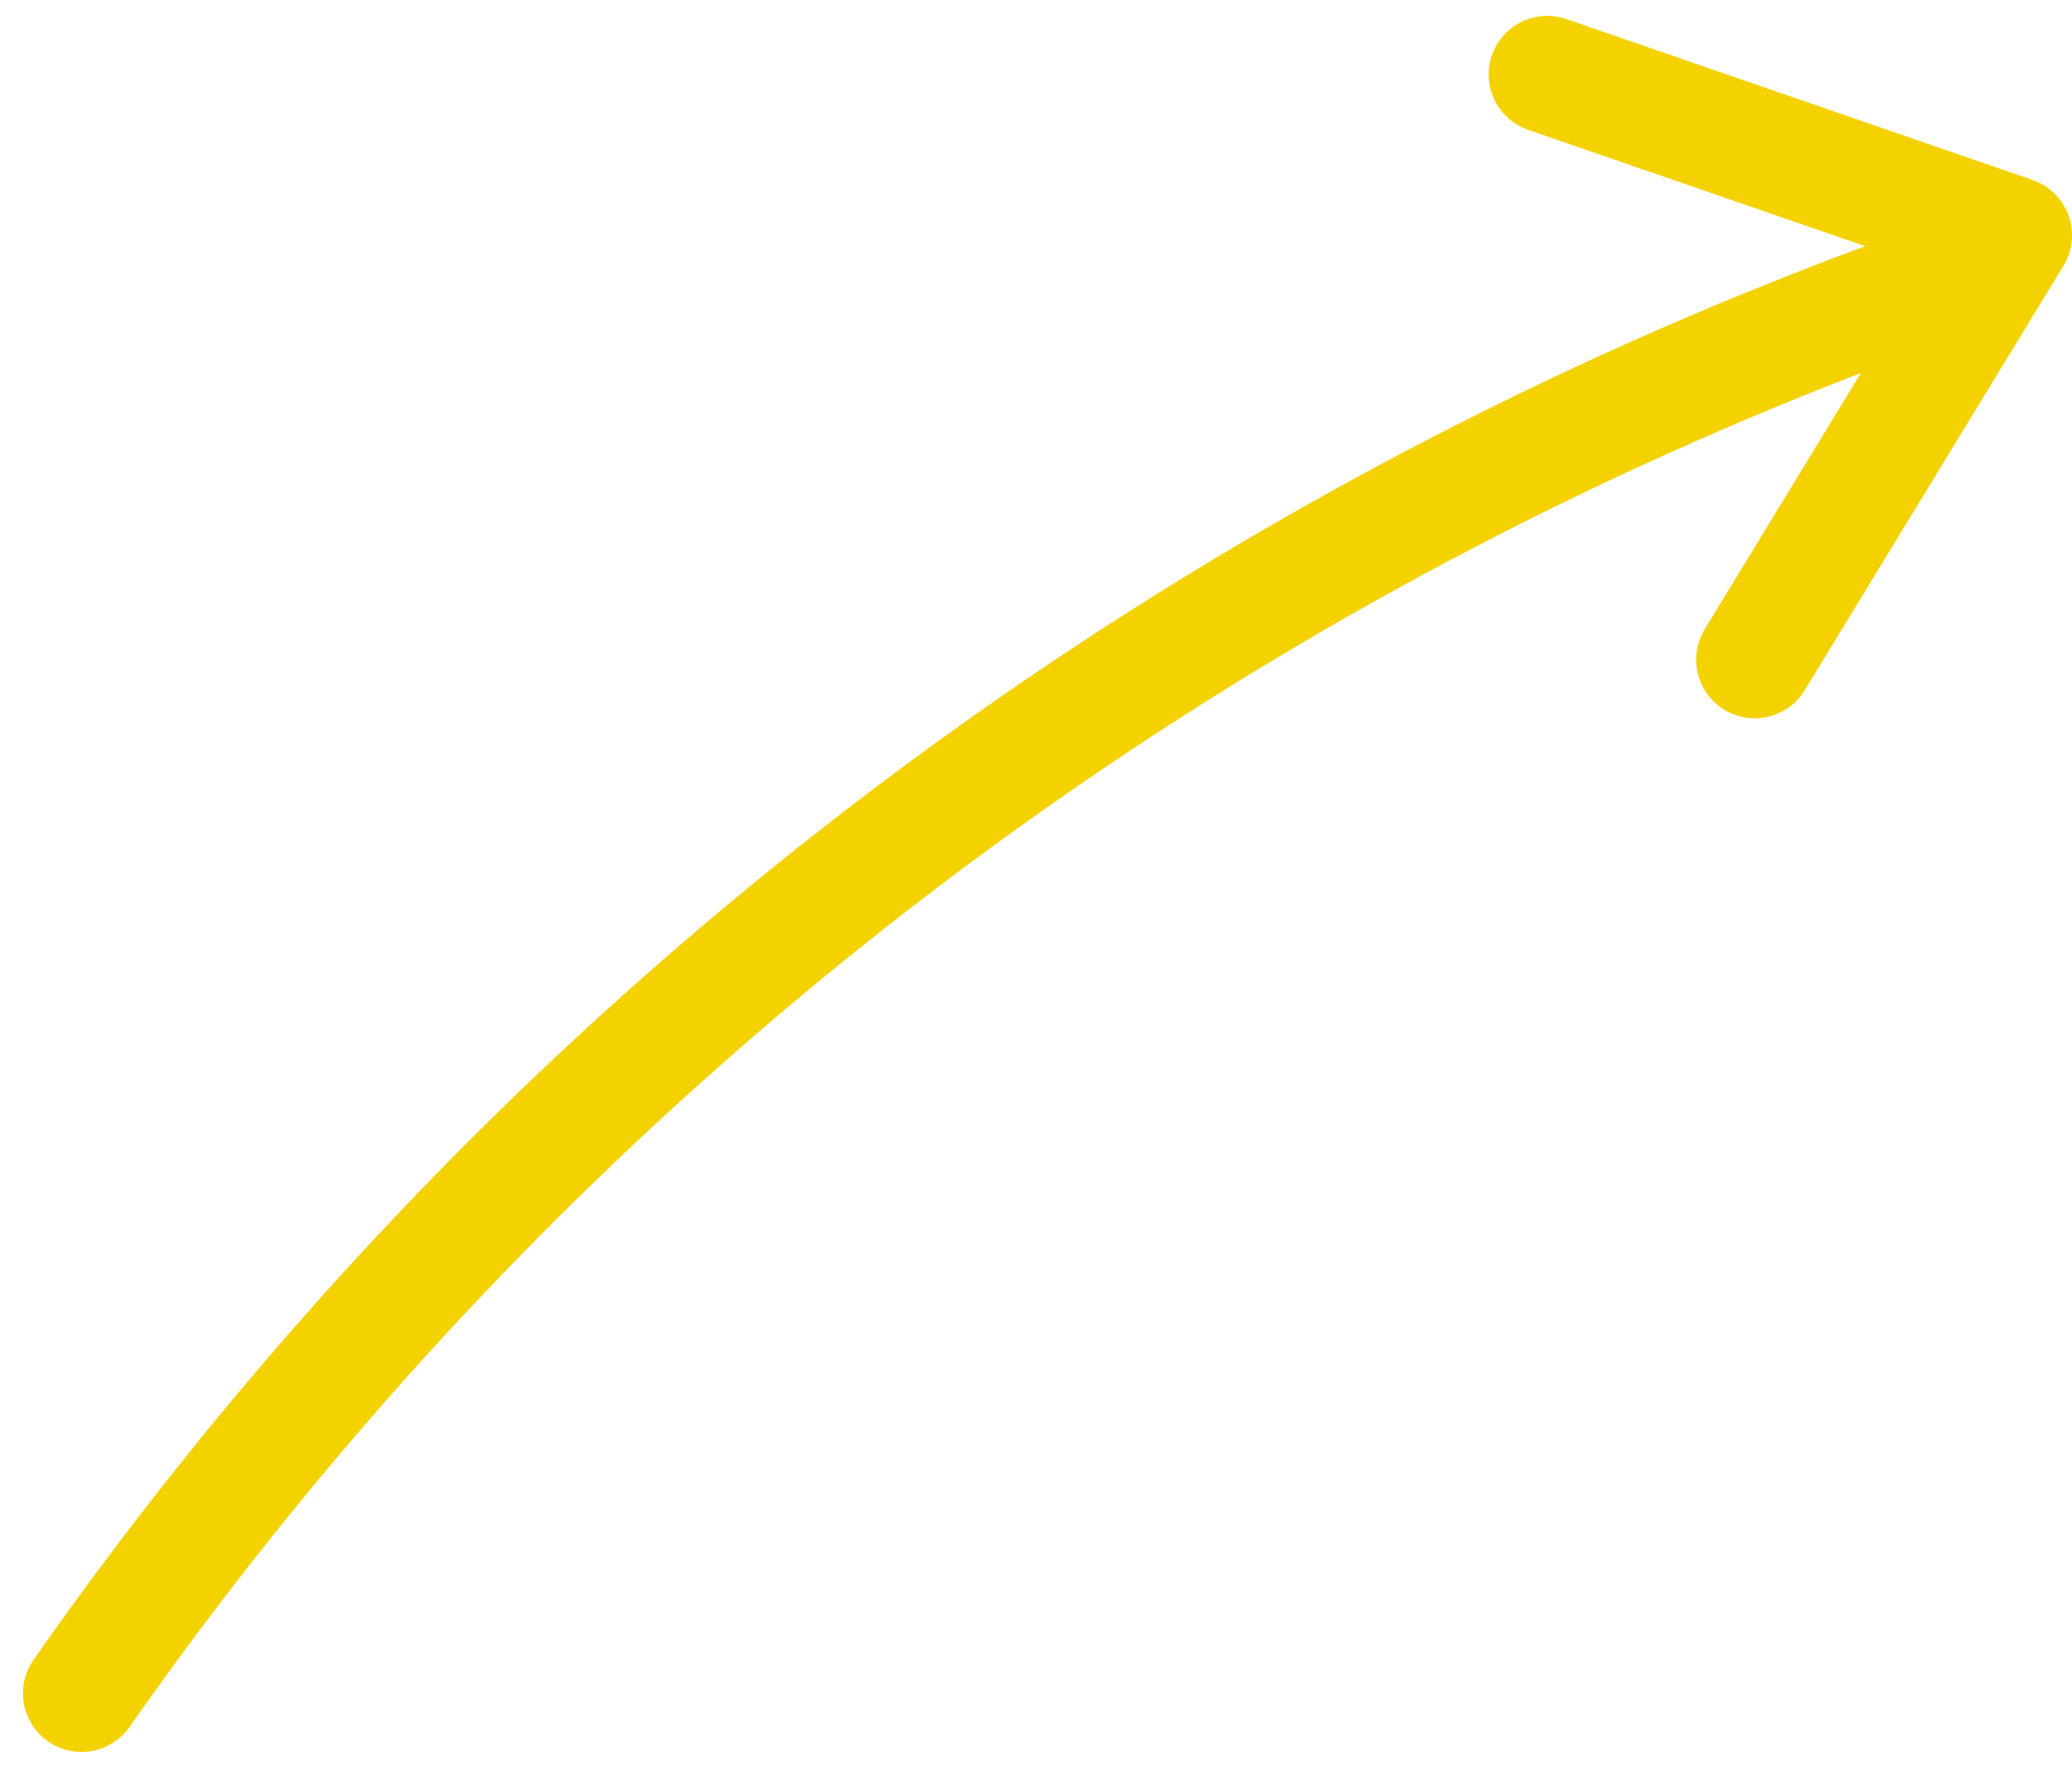 <svg xmlns="http://www.w3.org/2000/svg" width="35.364" height="30.299"><defs><style>.cls-1{fill:none;stroke:#f4d200;stroke-linecap:round;stroke-linejoin:round;stroke-width:2px;fill-rule:evenodd}</style></defs><g id="arrow-yellow-top" transform="translate(1.392 1.271)"><g id="Groupe_82" data-name="Groupe 82"><path id="Tracé_3376" data-name="Tracé 3376" class="cls-1" d="M723.757 263.971a65.237 65.237 0 0131.295-23.95" transform="translate(-723.757 -236.336)"/><path id="Tracé_3377" data-name="Tracé 3377" class="cls-1" d="M752.314 267.656l4.415-7.244-7.956-2.746" transform="translate(-723.757 -257.666)"/></g></g></svg>